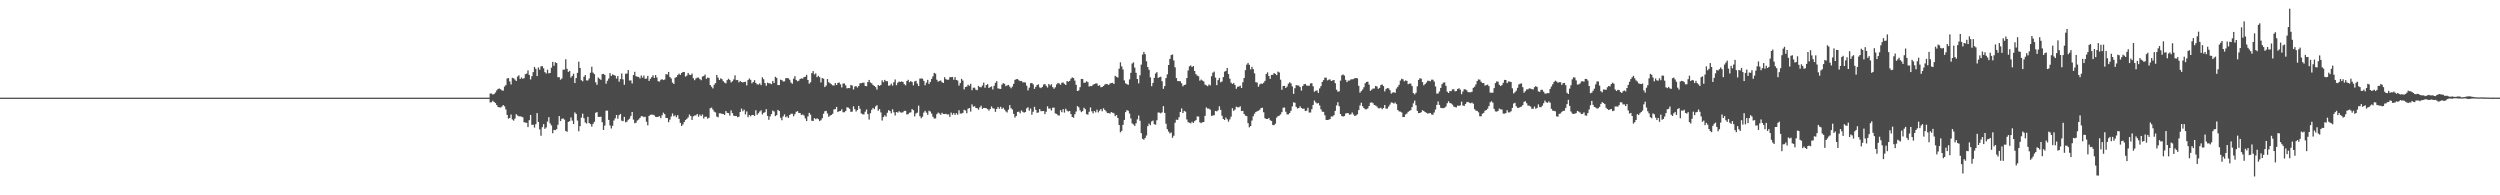 <?xml version="1.0" encoding="UTF-8"?>
<svg xmlns="http://www.w3.org/2000/svg" width="1920" height="150">
  <path d="M0 75.000h1v1.000H0zM1 75.000h1v1.000H1zM2 75.000h1v1.000H2zM3 75.000h1v1.000H3zM4 75.000h1v1.000H4zM5 75.000h1v1.000H5zM6 75.000h1v1.000H6zM7 75.000h1v1.000H7zM8 75.000h1v1.000H8zM9 75.000h1v1.000H9zM10 75.000h1v1.000H10zM11 75.000h1v1.000H11zM12 75.000h1v1.000H12zM13 75.000h1v1.000H13zM14 75.000h1v1.000H14zM15 75.000h1v1.000H15zM16 75.000h1v1.000H16zM17 75.000h1v1.000H17zM18 75.000h1v1.000H18zM19 75.000h1v1.000H19zM20 75.000h1v1.000H20zM21 75.000h1v1.000H21zM22 75.000h1v1.000H22zM23 75.000h1v1.000H23zM24 75.000h1v1.000H24zM25 75.000h1v1.000H25zM26 75.000h1v1.000H26zM27 75.000h1v1.000H27zM28 75.000h1v1.000H28zM29 75.000h1v1.000H29zM30 75.000h1v1.000H30zM31 75.000h1v1.000H31zM32 75.000h1v1.000H32zM33 75.000h1v1.000H33zM34 75.000h1v1.000H34zM35 75.000h1v1.000H35zM36 75.000h1v1.000H36zM37 75.000h1v1.000H37zM38 75.000h1v1.000H38zM39 75.000h1v1.000H39zM40 75.000h1v1.000H40zM41 75.000h1v1.000H41zM42 75.000h1v1.000H42zM43 75.000h1v1.000H43zM44 75.000h1v1.000H44zM45 75.000h1v1.000H45zM46 75.000h1v1.000H46zM47 75.000h1v1.000H47zM48 75.000h1v1.000H48zM49 75.000h1v1.000H49zM50 75.000h1v1.000H50zM51 75.000h1v1.000H51zM52 75.000h1v1.000H52zM53 75.000h1v1.000H53zM54 75.000h1v1.000H54zM55 75.000h1v1.000H55zM56 75.000h1v1.000H56zM57 75.000h1v1.000H57zM58 75.000h1v1.000H58zM59 75.000h1v1.000H59zM60 75.000h1v1.000H60zM61 75.000h1v1.000H61zM62 75.000h1v1.000H62zM63 75.000h1v1.000H63zM64 75.000h1v1.000H64zM65 75.000h1v1.000H65zM66 75.000h1v1.000H66zM67 75.000h1v1.000H67zM68 75.000h1v1.000H68zM69 75.000h1v1.000H69zM70 75.000h1v1.000H70zM71 75.000h1v1.000H71zM72 75.000h1v1.000H72zM73 75.000h1v1.000H73zM74 75.000h1v1.000H74zM75 75.000h1v1.000H75zM76 75.000h1v1.000H76zM77 75.000h1v1.000H77zM78 75.000h1v1.000H78zM79 75.000h1v1.000H79zM80 75.000h1v1.000H80zM81 75.000h1v1.000H81zM82 75.000h1v1.000H82zM83 75.000h1v1.000H83zM84 75.000h1v1.000H84zM85 75.000h1v1.000H85zM86 75.000h1v1.000H86zM87 75.000h1v1.000H87zM88 75.000h1v1.000H88zM89 75.000h1v1.000H89zM90 75.000h1v1.000H90zM91 75.000h1v1.000H91zM92 75.000h1v1.000H92zM93 75.000h1v1.000H93zM94 75.000h1v1.000H94zM95 75.000h1v1.000H95zM96 75.000h1v1.000H96zM97 75.000h1v1.000H97zM98 75.000h1v1.000H98zM99 75.000h1v1.000H99zM100 75.000h1v1.000H100zM101 75.000h1v1.000H101zM102 75.000h1v1.000H102zM103 75.000h1v1.000H103zM104 75.000h1v1.000H104zM105 75.000h1v1.000H105zM106 75.000h1v1.000H106zM107 75.000h1v1.000H107zM108 75.000h1v1.000H108zM109 75.000h1v1.000H109zM110 75.000h1v1.000H110zM111 75.000h1v1.000H111zM112 75.000h1v1.000H112zM113 75.000h1v1.000H113zM114 75.000h1v1.000H114zM115 75.000h1v1.000H115zM116 75.000h1v1.000H116zM117 75.000h1v1.000H117zM118 75.000h1v1.000H118zM119 75.000h1v1.000H119zM120 75.000h1v1.000H120zM121 75.000h1v1.000H121zM122 75.000h1v1.000H122zM123 75.000h1v1.000H123zM124 75.000h1v1.000H124zM125 75.000h1v1.000H125zM126 75.000h1v1.000H126zM127 75.000h1v1.000H127zM128 75.000h1v1.000H128zM129 75.000h1v1.000H129zM130 75.000h1v1.000H130zM131 75.000h1v1.000H131zM132 75.000h1v1.000H132zM133 75.000h1v1.000H133zM134 75.000h1v1.000H134zM135 75.000h1v1.000H135zM136 75.000h1v1.000H136zM137 75.000h1v1.000H137zM138 75.000h1v1.000H138zM139 75.000h1v1.000H139zM140 75.000h1v1.000H140zM141 75.000h1v1.000H141zM142 75.000h1v1.000H142zM143 75.000h1v1.000H143zM144 75.000h1v1.000H144zM145 75.000h1v1.000H145zM146 75.000h1v1.000H146zM147 75.000h1v1.000H147zM148 75.000h1v1.000H148zM149 75.000h1v1.000H149zM150 75.000h1v1.000H150zM151 75.000h1v1.000H151zM152 75.000h1v1.000H152zM153 75.000h1v1.000H153zM154 75.000h1v1.000H154zM155 75.000h1v1.000H155zM156 75.000h1v1.000H156zM157 75.000h1v1.000H157zM158 75.000h1v1.000H158zM159 75.000h1v1.000H159zM160 75.000h1v1.000H160zM161 75.000h1v1.000H161zM162 75.000h1v1.000H162zM163 75.000h1v1.000H163zM164 75.000h1v1.000H164zM165 75.000h1v1.000H165zM166 75.000h1v1.000H166zM167 75.000h1v1.000H167zM168 75.000h1v1.000H168zM169 75.000h1v1.000H169zM170 75.000h1v1.000H170zM171 75.000h1v1.000H171zM172 75.000h1v1.000H172zM173 75.000h1v1.000H173zM174 75.000h1v1.000H174zM175 75.000h1v1.000H175zM176 75.000h1v1.000H176zM177 75.000h1v1.000H177zM178 75.000h1v1.000H178zM179 75.000h1v1.000H179zM180 75.000h1v1.000H180zM181 75.000h1v1.000H181zM182 75.000h1v1.000H182zM183 75.000h1v1.000H183zM184 75.000h1v1.000H184zM185 75.000h1v1.000H185zM186 75.000h1v1.000H186zM187 75.000h1v1.000H187zM188 75.000h1v1.000H188zM189 75.000h1v1.000H189zM190 75.000h1v1.000H190zM191 75.000h1v1.000H191zM192 75.000h1v1.000H192zM193 75.000h1v1.000H193zM194 75.000h1v1.000H194zM195 75.000h1v1.000H195zM196 75.000h1v1.000H196zM197 75.000h1v1.000H197zM198 75.000h1v1.000H198zM199 75.000h1v1.000H199zM200 75.000h1v1.000H200zM201 75.000h1v1.000H201zM202 75.000h1v1.000H202zM203 75.000h1v1.000H203zM204 75.000h1v1.000H204zM205 75.000h1v1.000H205zM206 75.000h1v1.000H206zM207 75.000h1v1.000H207zM208 75.000h1v1.000H208zM209 75.000h1v1.000H209zM210 75.000h1v1.000H210zM211 75.000h1v1.000H211zM212 75.000h1v1.000H212zM213 75.000h1v1.000H213zM214 75.000h1v1.000H214zM215 75.000h1v1.000H215zM216 75.000h1v1.000H216zM217 75.000h1v1.000H217zM218 75.000h1v1.000H218zM219 75.000h1v1.000H219zM220 75.000h1v1.000H220zM221 75.000h1v1.000H221zM222 75.000h1v1.000H222zM223 75.000h1v1.000H223zM224 75.000h1v1.000H224zM225 75.000h1v1.000H225zM226 75.000h1v1.000H226zM227 75.000h1v1.000H227zM228 75.000h1v1.000H228zM229 75.000h1v1.000H229zM230 75.000h1v1.000H230zM231 75.000h1v1.000H231zM232 75.000h1v1.000H232zM233 75.000h1v1.000H233zM234 75.000h1v1.000H234zM235 75.000h1v1.000H235zM236 75.000h1v1.000H236zM237 75.000h1v1.000H237zM238 75.000h1v1.000H238zM239 75.000h1v1.000H239zM240 75.000h1v1.000H240zM241 75.000h1v1.000H241zM242 75.000h1v1.000H242zM243 75.000h1v1.000H243zM244 75.000h1v1.000H244zM245 75.000h1v1.000H245zM246 75.000h1v1.000H246zM247 75.000h1v1.000H247zM248 75.000h1v1.000H248zM249 75.000h1v1.000H249zM250 75.000h1v1.000H250zM251 75.000h1v1.000H251zM252 75.000h1v1.000H252zM253 75.000h1v1.000H253zM254 75.000h1v1.000H254zM255 75.000h1v1.000H255zM256 75.000h1v1.000H256zM257 75.000h1v1.000H257zM258 75.000h1v1.000H258zM259 75.000h1v1.000H259zM260 75.000h1v1.000H260zM261 75.000h1v1.000H261zM262 75.000h1v1.000H262zM263 75.000h1v1.000H263zM264 75.000h1v1.000H264zM265 75.000h1v1.000H265zM266 75.000h1v1.000H266zM267 75.000h1v1.000H267zM268 75.000h1v1.000H268zM269 75.000h1v1.000H269zM270 75.000h1v1.000H270zM271 75.000h1v1.000H271zM272 75.000h1v1.000H272zM273 75.000h1v1.000H273zM274 75.000h1v1.000H274zM275 75.000h1v1.000H275zM276 75.000h1v1.000H276zM277 75.000h1v1.000H277zM278 75.000h1v1.000H278zM279 75.000h1v1.000H279zM280 75.000h1v1.000H280zM281 75.000h1v1.000H281zM282 75.000h1v1.000H282zM283 75.000h1v1.000H283zM284 75.000h1v1.000H284zM285 75.000h1v1.000H285zM286 75.000h1v1.000H286zM287 75.000h1v1.000H287zM288 75.000h1v1.000H288zM289 75.000h1v1.000H289zM290 75.000h1v1.000H290zM291 75.000h1v1.000H291zM292 75.000h1v1.000H292zM293 75.000h1v1.000H293zM294 75.000h1v1.000H294zM295 75.000h1v1.000H295zM296 75.000h1v1.000H296zM297 75.000h1v1.000H297zM298 75.000h1v1.000H298zM299 75.000h1v1.000H299zM300 75.000h1v1.000H300zM301 75.000h1v1.000H301zM302 75.000h1v1.000H302zM303 75.000h1v1.000H303zM304 75.000h1v1.000H304zM305 75.000h1v1.000H305zM306 75.000h1v1.000H306zM307 75.000h1v1.000H307zM308 75.000h1v1.000H308zM309 75.000h1v1.000H309zM310 75.000h1v1.000H310zM311 75.000h1v1.000H311zM312 75.000h1v1.000H312zM313 75.000h1v1.000H313zM314 75.000h1v1.000H314zM315 75.000h1v1.000H315zM316 75.000h1v1.000H316zM317 75.000h1v1.000H317zM318 75.000h1v1.000H318zM319 75.000h1v1.000H319zM320 75.000h1v1.000H320zM321 75.000h1v1.000H321zM322 75.000h1v1.000H322zM323 75.000h1v1.000H323zM324 75.000h1v1.000H324zM325 75.000h1v1.000H325zM326 75.000h1v1.000H326zM327 75.000h1v1.000H327zM328 75.000h1v1.000H328zM329 75.000h1v1.000H329zM330 75.000h1v1.000H330zM331 75.000h1v1.000H331zM332 75.000h1v1.000H332zM333 75.000h1v1.000H333zM334 75.000h1v1.000H334zM335 75.000h1v1.000H335zM336 75.000h1v1.000H336zM337 75.000h1v1.000H337zM338 75.000h1v1.000H338zM339 75.000h1v1.000H339zM340 75.000h1v1.000H340zM341 75.000h1v1.000H341zM342 75.000h1v1.000H342zM343 75.000h1v1.000H343zM344 75.000h1v1.000H344zM345 75.000h1v1.000H345zM346 75.000h1v1.000H346zM347 75.000h1v1.000H347zM348 75.000h1v1.000H348zM349 75.000h1v1.000H349zM350 75.000h1v1.000H350zM351 75.000h1v1.000H351zM352 75.000h1v1.000H352zM353 75.000h1v1.000H353zM354 75.000h1v1.000H354zM355 75.000h1v1.000H355zM356 75.000h1v1.000H356zM357 75.000h1v1.000H357zM358 75.000h1v1.000H358zM359 75.000h1v1.000H359zM360 75.000h1v1.000H360zM361 75.000h1v1.000H361zM362 75.000h1v1.000H362zM363 75.000h1v1.000H363zM364 75.000h1v1.000H364zM365 75.000h1v1.000H365zM366 75.000h1v1.000H366zM367 75.000h1v1.000H367zM368 75.000h1v1.000H368zM369 75.000h1v1.000H369zM370 75.000h1v1.000H370zM371 75.000h1v1.000H371zM372 75.000h1v1.000H372zM373 75.000h1v1.000H373zM374 75.000h1v1.000H374zM375 74.999h1v1.000H375zM376 71.854h1v6.852H376zM377 71.858h1v6.619H377zM378 72.618h1v4.730H378zM379 72.252h1v6.065H379zM380 71.077h1v8.099H380zM381 69.447h1v11.239H381zM382 68.262h1v13.951H382zM383 67.996h1v14.450H383zM384 68.556h1v14.035H384zM385 69.401h1v12.421H385zM386 69.615h1v11.086H386zM387 66.449h1v15.207H387zM388 65.393h1v18.656H388zM389 60.328h1v27.940H389zM390 59.967h1v31.156H390zM391 62.522h1v28.061H391zM392 64.888h1v23.078H392zM393 59.745h1v32.017H393zM394 60.119h1v32.533H394zM395 61.094h1v29.994H395zM396 62.207h1v25.485H396zM397 58.770h1v29.935H397zM398 57.871h1v31.484H398zM399 60.655h1v28.668H399zM400 59.512h1v30.088H400zM401 60.524h1v29.546H401zM402 60.019h1v33.842H402zM403 56.970h1v37.255H403zM404 56.528h1v37.763H404zM405 54.091h1v43.506H405zM406 57.560h1v34.771H406zM407 61.034h1v27.218H407zM408 58.496h1v37.418H408zM409 55.375h1v40.427H409zM410 51.385h1v46.622H410zM411 52.838h1v42.531H411zM412 58.394h1v28.503H412zM413 51.815h1v41.868H413zM414 53.512h1v45.846H414zM415 50.968h1v53.333H415zM416 50.761h1v46.916H416zM417 52.403h1v42.913H417zM418 55.412h1v43.572H418zM419 56.405h1v41.506H419zM420 53.521h1v39.875H420zM421 56.302h1v33.724H421zM422 56.013h1v38.780H422zM423 51.957h1v44.368H423zM424 47.511h1v54.815H424zM425 50.503h1v49.268H425zM426 47.800h1v52.146H426zM427 48.424h1v50.794H427zM428 59.311h1v36.502H428zM429 59.291h1v29.827H429zM430 61.164h1v31.816H430zM431 60.265h1v31.041H431zM432 53.526h1v37.396H432zM433 53.441h1v38.470H433zM434 45.515h1v55.051H434zM435 52.863h1v48.362H435zM436 55.197h1v38.407H436zM437 54.416h1v38.685H437zM438 59.540h1v30.660H438zM439 58.307h1v34.329H439zM440 56.632h1v38.665H440zM441 63.795h1v22.513H441zM442 59.932h1v27.573H442zM443 55.965h1v36.591H443zM444 47.357h1v53.448H444zM445 52.154h1v44.734H445zM446 61.583h1v28.760H446zM447 62.430h1v24.867H447zM448 58.952h1v31.883H448zM449 57.629h1v36.449H449zM450 61.742h1v33.145H450zM451 61.802h1v27.976H451zM452 60.262h1v34.270H452zM453 55.856h1v39.424H453zM454 51.268h1v45.972H454zM455 55.769h1v39.376H455zM456 56.930h1v36.600H456zM457 63.249h1v23.391H457zM458 65.145h1v20.936H458zM459 59.524h1v30.244H459zM460 60.466h1v29.353H460zM461 61.317h1v28.336H461zM462 56.940h1v36.905H462zM463 56.731h1v43.108H463zM464 57.559h1v38.907H464zM465 64.240h1v20.752H465zM466 62.015h1v22.958H466zM467 60.339h1v31.763H467zM468 56.171h1v40.164H468zM469 58.341h1v40.314H469zM470 57.133h1v39.503H470zM471 57.654h1v34.897H471zM472 58.130h1v32.751H472zM473 60.337h1v27.984H473zM474 58.355h1v32.808H474zM475 62.746h1v25.747H475zM476 60.734h1v26.749H476zM477 56.425h1v36.260H477zM478 60.967h1v32.094H478zM479 65.070h1v24.705H479zM480 56.655h1v37.302H480zM481 56.486h1v36.975H481zM482 53.836h1v38.162H482zM483 61.867h1v29.271H483zM484 61.733h1v27.318H484zM485 64.083h1v21.930H485zM486 57.654h1v34.191H486zM487 55.122h1v39.528H487zM488 58.534h1v35.654H488zM489 58.963h1v33.548H489zM490 59.019h1v32.799H490zM491 60.246h1v30.401H491zM492 58.020h1v31.206H492zM493 59.641h1v29.676H493zM494 57.984h1v32.026H494zM495 60.461h1v29.200H495zM496 60.376h1v33.127H496zM497 58.280h1v37.971H497zM498 62.149h1v26.887H498zM499 60.536h1v27.630H499zM500 59.312h1v28.692H500zM501 57.829h1v30.272H501zM502 59.840h1v28.741H502zM503 57.657h1v32.094H503zM504 59.534h1v30.360H504zM505 62.388h1v27.302H505zM506 62.686h1v26.531H506zM507 61.276h1v29.524H507zM508 60.757h1v27.753H508zM509 61.509h1v25.019H509zM510 61.069h1v26.599H510zM511 56.928h1v33.627H511zM512 57.243h1v33.412H512zM513 55.253h1v38.671H513zM514 59.091h1v32.820H514zM515 60.320h1v29.201H515zM516 63.430h1v23.715H516zM517 64.448h1v24.910H517zM518 59.707h1v28.875H518zM519 59.207h1v30.796H519zM520 57.644h1v30.785H520zM521 56.527h1v34.745H521zM522 57.500h1v36.879H522zM523 56.051h1v40.661H523zM524 55.231h1v40.365H524zM525 55.297h1v38.454H525zM526 58.835h1v33.398H526zM527 58.069h1v33.228H527zM528 55.992h1v34.150H528zM529 57.333h1v30.649H529zM530 57.668h1v31.481H530zM531 56.465h1v35.663H531zM532 60.095h1v29.263H532zM533 61.609h1v27.112H533zM534 60.218h1v28.358H534zM535 59.580h1v27.969H535zM536 59.616h1v30.107H536zM537 60.712h1v27.277H537zM538 61.578h1v27.569H538zM539 58.773h1v29.122H539zM540 58.422h1v32.606H540zM541 57.227h1v32.423H541zM542 60.517h1v29.130H542zM543 59.608h1v31.523H543zM544 59.826h1v30.617H544zM545 65.271h1v17.863H545zM546 66.592h1v16.068H546zM547 67.870h1v16.256H547zM548 65.067h1v20.630H548zM549 63.838h1v22.463H549zM550 57.565h1v31.971H550zM551 59.586h1v30.489H551zM552 61.418h1v25.577H552zM553 60.206h1v26.831H553zM554 60.803h1v26.657H554zM555 62.350h1v25.250H555zM556 63.415h1v24.829H556zM557 64.019h1v21.285H557zM558 61.550h1v25.146H558zM559 60.491h1v26.378H559zM560 61.411h1v27.348H560zM561 63.260h1v21.503H561zM562 62.436h1v24.455H562zM563 60.996h1v27.841H563zM564 57.856h1v31.267H564zM565 61.518h1v27.529H565zM566 61.381h1v28.673H566zM567 63.246h1v26.364H567zM568 62.163h1v23.842H568zM569 62.962h1v20.420H569zM570 63.343h1v22.106H570zM571 62.995h1v21.234H571zM572 62.765h1v25.122H572zM573 65.605h1v20.013H573zM574 61.483h1v28.529H574zM575 60.258h1v28.103H575zM576 61.300h1v28.043H576zM577 64.023h1v24.318H577zM578 62.986h1v25.307H578zM579 61.605h1v27.495H579zM580 63.682h1v21.024H580zM581 64.743h1v23.425H581zM582 64.930h1v22.038H582zM583 63.974h1v21.684H583zM584 65.392h1v19.369H584zM585 59.360h1v28.487H585zM586 60.805h1v25.865H586zM587 63.810h1v22.382H587zM588 65.860h1v18.024H588zM589 63.472h1v25.526H589zM590 63.923h1v28.070H590zM591 64.073h1v25.317H591zM592 64.660h1v22.921H592zM593 62.179h1v22.757H593zM594 63.757h1v21.846H594zM595 59.002h1v30.170H595zM596 59.798h1v28.626H596zM597 65.313h1v19.140H597zM598 65.325h1v19.995H598zM599 61.165h1v29.244H599zM600 61.560h1v30.807H600zM601 62.561h1v26.824H601zM602 62.467h1v25.386H602zM603 60.038h1v29.998H603zM604 59.964h1v29.403H604zM605 60.165h1v30.435H605zM606 61.232h1v27.147H606zM607 63.430h1v23.916H607zM608 64.301h1v23.029H608zM609 60.492h1v28.776H609zM610 58.460h1v29.266H610zM611 61.411h1v24.473H611zM612 62.448h1v22.927H612zM613 61.976h1v24.772H613zM614 60.631h1v26.209H614zM615 60.211h1v28.146H615zM616 60.367h1v27.555H616zM617 59.169h1v29.557H617zM618 58.949h1v32.044H618zM619 57.483h1v35.478H619zM620 61.418h1v28.051H620zM621 64.278h1v22.388H621zM622 63.173h1v24.901H622zM623 56.145h1v36.597H623zM624 54.556h1v38.392H624zM625 57.144h1v33.576H625zM626 56.334h1v35.224H626zM627 59.305h1v31.600H627zM628 58.220h1v33.341H628zM629 59.251h1v33.710H629zM630 63.334h1v28.981H630zM631 59.949h1v30.886H631zM632 60.424h1v26.932H632zM633 66.876h1v18.591H633zM634 65.708h1v19.447H634zM635 60.703h1v26.441H635zM636 63.159h1v26.536H636zM637 63.913h1v24.880H637zM638 64.740h1v23.540H638zM639 65.526h1v21.857H639zM640 65.760h1v18.323H640zM641 63.805h1v19.995H641zM642 65.346h1v16.796H642zM643 63.674h1v22.382H643zM644 63.319h1v22.093H644zM645 64.741h1v20.527H645zM646 67.141h1v16.766H646zM647 64.077h1v22.144H647zM648 64.113h1v22.084H648zM649 65.591h1v19.690H649zM650 67.892h1v14.518H650zM651 67.583h1v15.057H651zM652 67.711h1v15.838H652zM653 65.236h1v20.667H653zM654 65.752h1v19.970H654zM655 68.723h1v12.914H655zM656 66.442h1v17.439H656zM657 66.095h1v19.562H657zM658 67.226h1v17.307H658zM659 66.096h1v15.214H659zM660 63.965h1v19.606H660zM661 63.921h1v23.236H661zM662 63.535h1v24.213H662zM663 63.472h1v24.373H663zM664 66.005h1v19.792H664zM665 66.206h1v17.937H665zM666 63.041h1v24.635H666zM667 61.377h1v30.486H667zM668 63.331h1v23.653H668zM669 64.001h1v20.304H669zM670 65.289h1v17.596H670zM671 66.049h1v17.772H671zM672 66.900h1v14.825H672zM673 68.798h1v11.993H673zM674 65.268h1v19.771H674zM675 65.928h1v17.870H675zM676 65.210h1v21.178H676zM677 61.678h1v30.896H677zM678 63.145h1v26.749H678zM679 61.344h1v27.242H679zM680 62.354h1v27.185H680zM681 62.376h1v24.201H681zM682 65.800h1v18.801H682zM683 65.609h1v19.708H683zM684 64.197h1v22.788H684zM685 65.753h1v18.221H685zM686 63.114h1v23.158H686zM687 61.023h1v27.641H687zM688 65.458h1v20.554H688zM689 63.555h1v22.950H689zM690 62.624h1v22.821H690zM691 62.931h1v23.407H691zM692 62.510h1v24.021H692zM693 62.986h1v23.219H693zM694 64.668h1v20.474H694zM695 65.554h1v19.567H695zM696 62.240h1v25.644H696zM697 61.278h1v26.445H697zM698 63.125h1v23.440H698zM699 62.292h1v23.970H699zM700 63.026h1v20.730H700zM701 65.523h1v19.161H701zM702 62.522h1v26.883H702zM703 62.033h1v25.099H703zM704 64.195h1v22.310H704zM705 66.114h1v14.981H705zM706 60.365h1v28.820H706zM707 60.236h1v30.578H707zM708 60.396h1v29.264H708zM709 62.095h1v24.370H709zM710 65.474h1v19.609H710zM711 63.423h1v23.052H711zM712 61.324h1v26.857H712zM713 64.453h1v20.612H713zM714 62.886h1v22.748H714zM715 60.608h1v26.661H715zM716 58.631h1v31.005H716zM717 55.985h1v35.035H717zM718 56.595h1v34.339H718zM719 61.235h1v26.486H719zM720 62.711h1v23.761H720zM721 62.087h1v25.009H721zM722 61.876h1v26.361H722zM723 63.109h1v23.497H723zM724 63.755h1v23.818H724zM725 59.271h1v28.330H725zM726 60.835h1v26.545H726zM727 61.246h1v26.667H727zM728 61.260h1v26.612H728zM729 59.290h1v30.472H729zM730 59.240h1v27.230H730zM731 59.100h1v29.091H731zM732 61.233h1v25.622H732zM733 59.225h1v29.027H733zM734 61.427h1v25.526H734zM735 61.823h1v26.310H735zM736 65.723h1v18.955H736zM737 63.795h1v23.416H737zM738 60.540h1v26.697H738zM739 61.871h1v24.788H739zM740 68.657h1v15.648H740zM741 66.814h1v18.061H741zM742 66.468h1v20.527H742zM743 65.065h1v18.461H743zM744 65.870h1v17.092H744zM745 64.342h1v21.390H745zM746 69.274h1v10.889H746zM747 67.395h1v14.569H747zM748 67.346h1v14.236H748zM749 68.841h1v14.028H749zM750 69.282h1v13.790H750zM751 66.003h1v18.249H751zM752 66.847h1v15.622H752zM753 67.096h1v14.110H753zM754 65.671h1v17.937H754zM755 63.445h1v19.448H755zM756 67.403h1v15.515H756zM757 65.265h1v17.875H757zM758 64.633h1v19.166H758zM759 67.509h1v17.444H759zM760 66.909h1v16.822H760zM761 66.374h1v15.377H761zM762 68.704h1v14.401H762zM763 65.898h1v17.548H763zM764 63.626h1v22.276H764zM765 62.319h1v21.372H765zM766 67.821h1v14.285H766zM767 68.167h1v15.352H767zM768 68.299h1v13.704H768zM769 64.989h1v18.691H769zM770 63.838h1v18.898H770zM771 64.340h1v19.885H771zM772 66.154h1v19.378H772zM773 65.598h1v20.800H773zM774 65.180h1v19.020H774zM775 66.497h1v14.233H775zM776 67.764h1v15.322H776zM777 66.512h1v17.635H777zM778 64.431h1v23.031H778zM779 61.361h1v28.953H779zM780 60.834h1v28.219H780zM781 60.712h1v25.268H781zM782 61.665h1v24.110H782zM783 62.313h1v24.729H783zM784 62.162h1v22.700H784zM785 63.288h1v22.564H785zM786 63.183h1v23.422H786zM787 63.368h1v22.632H787zM788 65.814h1v17.446H788zM789 69.411h1v12.994H789zM790 67.314h1v17.684H790zM791 63.932h1v19.431H791zM792 63.710h1v24.392H792zM793 64.831h1v20.966H793zM794 68.244h1v13.781H794zM795 66.729h1v17.657H795zM796 65.292h1v21.402H796zM797 64.755h1v21.632H797zM798 67.115h1v16.628H798zM799 67.667h1v17.738H799zM800 66.839h1v18.497H800zM801 64.923h1v20.301H801zM802 64.578h1v23.091H802zM803 65.904h1v19.920H803zM804 67.233h1v14.409H804zM805 64.506h1v18.971H805zM806 65.603h1v17.680H806zM807 64.715h1v20.185H807zM808 66.914h1v15.849H808zM809 68.156h1v14.482H809zM810 67.028h1v20.105H810zM811 64.802h1v22.654H811zM812 63.663h1v24.932H812zM813 64.149h1v24.557H813zM814 65.130h1v19.502H814zM815 63.597h1v22.548H815zM816 63.328h1v20.473H816zM817 64.343h1v22.125H817zM818 65.285h1v18.228H818zM819 62.264h1v22.711H819zM820 62.765h1v22.866H820zM821 62.156h1v23.116H821zM822 60.395h1v27.185H822zM823 59.453h1v30.399H823zM824 59.922h1v30.519H824zM825 61.895h1v25.923H825zM826 65.150h1v20.481H826zM827 69.883h1v11.566H827zM828 69.447h1v12.944H828zM829 66.945h1v17.801H829zM830 60.616h1v25.519H830zM831 60.730h1v24.600H831zM832 63.566h1v19.148H832zM833 63.438h1v20.438H833zM834 62.415h1v25.268H834zM835 63.143h1v24.939H835zM836 66.481h1v19.384H836zM837 66.006h1v16.548H837zM838 66.161h1v19.323H838zM839 65.027h1v22.025H839zM840 64.569h1v20.687H840zM841 64.115h1v22.182H841zM842 64.068h1v20.182H842zM843 65.918h1v20.383H843zM844 65.435h1v19.539H844zM845 67.035h1v16.728H845zM846 66.841h1v18.629H846zM847 66.064h1v17.110H847zM848 64.942h1v19.468H848zM849 64.388h1v21.155H849zM850 64.683h1v22.167H850zM851 65.249h1v21.591H851zM852 64.115h1v23.116H852zM853 63.818h1v22.272H853zM854 63.566h1v23.021H854zM855 64.509h1v22.548H855zM856 58.256h1v30.987H856zM857 59.002h1v29.354H857zM858 59.585h1v31.036H858zM859 52.740h1v43.260H859zM860 47.848h1v53.791H860zM861 51.004h1v49.517H861zM862 53.355h1v42.524H862zM863 61.770h1v30.329H863zM864 64.018h1v22.124H864zM865 64.679h1v19.890H865zM866 65.130h1v19.966H866zM867 60.978h1v26.230H867zM868 55.914h1v35.039H868zM869 48.814h1v45.939H869zM870 47.862h1v47.711H870zM871 51.943h1v44.794H871zM872 55.889h1v38.836H872zM873 60.648h1v31.043H873zM874 63.977h1v24.749H874zM875 57.782h1v34.934H875zM876 49.623h1v52.614H876zM877 41.933h1v64.679H877zM878 39.883h1v67.420H878zM879 41.576h1v64.400H879zM880 47.077h1v57.020H880zM881 51.448h1v45.456H881zM882 53.608h1v41.319H882zM883 59.421h1v36.722H883zM884 66.179h1v27.117H884zM885 63.697h1v28.850H885zM886 59.780h1v35.610H886zM887 56.488h1v39.307H887zM888 55.406h1v36.968H888zM889 59.840h1v26.508H889zM890 59.226h1v27.321H890zM891 58.936h1v28.118H891zM892 62.421h1v23.832H892zM893 68.217h1v13.303H893zM894 66.110h1v20.647H894zM895 59.931h1v35.106H895zM896 57.092h1v42.111H896zM897 49.936h1v51.130H897zM898 45.204h1v57.245H898zM899 42.270h1v59.533H899zM900 41.818h1v64.022H900zM901 46.448h1v57.819H901zM902 51.732h1v42.553H902zM903 59.937h1v31.945H903zM904 62.242h1v29.880H904zM905 62.294h1v27.764H905zM906 62.396h1v23.621H906zM907 63.975h1v19.294H907zM908 66.282h1v20.503H908zM909 65.268h1v19.899H909zM910 64.945h1v20.812H910zM911 59.956h1v31.818H911zM912 54.139h1v39.770H912zM913 50.936h1v43.321H913zM914 50.242h1v44.526H914zM915 51.531h1v41.941H915zM916 50.697h1v43.752H916zM917 54.493h1v38.566H917zM918 56.922h1v35.343H918zM919 58.042h1v31.366H919zM920 58.580h1v30.898H920zM921 61.965h1v31.989H921zM922 61.071h1v33.525H922zM923 61.826h1v32.055H923zM924 62.513h1v31.179H924zM925 64.956h1v24.051H925zM926 65.512h1v17.044H926zM927 66.224h1v17.183H927zM928 64.888h1v18.587H928zM929 65.605h1v18.617H929zM930 58.517h1v30.451H930zM931 55.820h1v32.860H931zM932 54.970h1v33.552H932zM933 59.605h1v25.600H933zM934 65.363h1v20.215H934zM935 61.551h1v23.170H935zM936 59.833h1v21.841H936zM937 63.193h1v21.194H937zM938 62.573h1v26.325H938zM939 59.185h1v32.181H939zM940 55.065h1v37.088H940zM941 54.488h1v35.844H941zM942 52.158h1v39.489H942zM943 56.900h1v36.527H943zM944 60.425h1v31.262H944zM945 63.478h1v26.098H945zM946 64.492h1v18.631H946zM947 63.687h1v21.453H947zM948 65.290h1v18.900H948zM949 68.161h1v13.743H949zM950 66.592h1v15.773H950zM951 66.454h1v15.989H951zM952 65.794h1v15.859H952zM953 67.576h1v17.728H953zM954 63.168h1v22.001H954zM955 59.907h1v27.643H955zM956 53.845h1v34.974H956zM957 49.611h1v39.595H957zM958 48.347h1v46.203H958zM959 49.783h1v48.015H959zM960 53.309h1v43.532H960zM961 51.298h1v41.349H961zM962 53.110h1v36.173H962zM963 56.331h1v31.037H963zM964 63.115h1v22.912H964zM965 63.430h1v22.001H965zM966 66.600h1v18.450H966zM967 64.793h1v19.487H967zM968 64.076h1v18.986H968zM969 64.416h1v18.307H969zM970 63.502h1v22.707H970zM971 62.082h1v28.703H971zM972 56.832h1v34.576H972zM973 55.559h1v35.834H973zM974 58.360h1v32.218H974zM975 60.557h1v31.778H975zM976 57.542h1v35.403H976zM977 57.451h1v38.610H977zM978 56.063h1v40.017H978zM979 56.802h1v38.218H979zM980 57.709h1v32.609H980zM981 54.976h1v34.245H981zM982 55.649h1v33.140H982zM983 61.209h1v26.699H983zM984 68.934h1v17.179H984zM985 66.024h1v16.741H985zM986 65.963h1v16.611H986zM987 67.604h1v18.230H987zM988 66.436h1v21.407H988zM989 64.244h1v23.613H989zM990 63.200h1v23.606H990zM991 64.036h1v20.985H991zM992 66.339h1v15.354H992zM993 72.108h1v6.506H993zM994 67.739h1v11.219H994zM995 65.375h1v16.677H995zM996 65.635h1v17.697H996zM997 65.705h1v17.253H997zM998 66.943h1v14.744H998zM999 69.589h1v13.362H999zM1000 66.024h1v17.521H1000zM1001 64.738h1v18.713H1001zM1002 64.483h1v20.794H1002zM1003 65.665h1v19.304H1003zM1004 65.786h1v16.984H1004zM1005 65.862h1v20.579H1005zM1006 64.057h1v22.383H1006zM1007 63.872h1v20.010H1007zM1008 66.261h1v14.324H1008zM1009 70.458h1v6.725H1009zM1010 69.684h1v8.960H1010zM1011 69.437h1v10.083H1011zM1012 71.304h1v7.849H1012zM1013 67.905h1v13.099H1013zM1014 66.140h1v17.804H1014zM1015 62.935h1v22.839H1015zM1016 61.556h1v24.373H1016zM1017 59.665h1v28.859H1017zM1018 59.667h1v32.421H1018zM1019 61.738h1v30.399H1019zM1020 61.168h1v30.811H1020zM1021 60.962h1v30.471H1021zM1022 62.185h1v27.199H1022zM1023 61.738h1v27.786H1023zM1024 61.463h1v27.012H1024zM1025 63.889h1v21.270H1025zM1026 68.888h1v12.128H1026zM1027 70.400h1v8.144H1027zM1028 70.140h1v11.430H1028zM1029 61.912h1v25.635H1029zM1030 57.827h1v31.301H1030zM1031 57.210h1v32.328H1031zM1032 58.035h1v31.032H1032zM1033 61.353h1v25.906H1033zM1034 63.088h1v23.680H1034zM1035 61.886h1v25.077H1035zM1036 61.844h1v26.287H1036zM1037 60.956h1v26.810H1037zM1038 60.860h1v25.516H1038zM1039 60.782h1v27.188H1039zM1040 59.992h1v29.172H1040zM1041 59.964h1v28.652H1041zM1042 60.183h1v27.602H1042zM1043 65.908h1v18.609H1043zM1044 71.166h1v9.817H1044zM1045 69.974h1v8.940H1045zM1046 68.757h1v12.798H1046zM1047 67.023h1v15.979H1047zM1048 63.933h1v19.978H1048zM1049 62.938h1v21.048H1049zM1050 62.704h1v20.547H1050zM1051 65.003h1v16.393H1051zM1052 69.740h1v9.142H1052zM1053 68.796h1v9.805H1053zM1054 68.047h1v11.266H1054zM1055 67.966h1v12.654H1055zM1056 66.026h1v15.021H1056zM1057 66.400h1v15.440H1057zM1058 68.267h1v14.810H1058zM1059 67.492h1v15.706H1059zM1060 65.307h1v17.447H1060zM1061 64.817h1v19.051H1061zM1062 66.098h1v16.874H1062zM1063 70.184h1v10.439H1063zM1064 68.396h1v15.071H1064zM1065 67.652h1v15.782H1065zM1066 67.837h1v14.018H1066zM1067 69.281h1v11.047H1067zM1068 71.882h1v6.748H1068zM1069 71.137h1v7.778H1069zM1070 70.841h1v8.723H1070zM1071 71.267h1v7.488H1071zM1072 68.046h1v11.918H1072zM1073 66.710h1v17.745H1073zM1074 65.138h1v20.416H1074zM1075 61.898h1v23.884H1075zM1076 60.449h1v25.918H1076zM1077 60.903h1v28.981H1077zM1078 62.460h1v27.376H1078zM1079 61.743h1v26.153H1079zM1080 62.096h1v25.123H1080zM1081 64.662h1v21.235H1081zM1082 64.167h1v20.980H1082zM1083 64.194h1v20.369H1083zM1084 66.155h1v16.135H1084zM1085 71.480h1v7.865H1085zM1086 72.479h1v4.782H1086zM1087 71.220h1v9.699H1087zM1088 66.290h1v18.867H1088zM1089 61.379h1v25.483H1089zM1090 60.052h1v26.740H1090zM1091 60.485h1v25.692H1091zM1092 63.093h1v21.528H1092zM1093 65.544h1v19.738H1093zM1094 64.550h1v21.492H1094zM1095 63.378h1v23.259H1095zM1096 61.995h1v25.313H1096zM1097 62.079h1v24.901H1097zM1098 62.466h1v24.297H1098zM1099 61.196h1v26.709H1099zM1100 61.208h1v26.901H1100zM1101 62.606h1v23.756H1101zM1102 66.393h1v17.732H1102zM1103 71.865h1v8.735H1103zM1104 71.780h1v6.120H1104zM1105 70.264h1v10.338H1105zM1106 67.524h1v15.254H1106zM1107 64.687h1v18.350H1107zM1108 63.452h1v19.643H1108zM1109 63.275h1v19.441H1109zM1110 65.912h1v15.918H1110zM1111 70.400h1v8.924H1111zM1112 71.427h1v6.361H1112zM1113 69.960h1v9.148H1113zM1114 70.005h1v9.465H1114zM1115 68.597h1v11.754H1115zM1116 68.556h1v13.242H1116zM1117 70.143h1v12.127H1117zM1118 69.882h1v12.580H1118zM1119 68.330h1v12.718H1119zM1120 67.781h1v13.597H1120zM1121 68.887h1v12.022H1121zM1122 72.323h1v5.746H1122zM1123 70.245h1v10.733H1123zM1124 68.515h1v12.876H1124zM1125 68.635h1v11.279H1125zM1126 69.355h1v9.181H1126zM1127 70.749h1v7.469H1127zM1128 70.879h1v8.075H1128zM1129 70.874h1v8.436H1129zM1130 70.455h1v8.320H1130zM1131 67.457h1v12.187H1131zM1132 66.551h1v17.302H1132zM1133 64.816h1v20.192H1133zM1134 62.210h1v22.918H1134zM1135 60.975h1v25.280H1135zM1136 61.177h1v28.120H1136zM1137 62.739h1v26.598H1137zM1138 63.783h1v23.552H1138zM1139 63.704h1v22.972H1139zM1140 65.714h1v19.324H1140zM1141 65.369h1v19.178H1141zM1142 64.968h1v18.467H1142zM1143 66.172h1v15.362H1143zM1144 71.126h1v7.465H1144zM1145 71.236h1v6.554H1145zM1146 71.190h1v7.679H1146zM1147 67.700h1v15.928H1147zM1148 63.793h1v21.786H1148zM1149 62.533h1v23.226H1149zM1150 62.713h1v22.477H1150zM1151 65.082h1v18.344H1151zM1152 66.106h1v17.856H1152zM1153 65.333h1v18.793H1153zM1154 63.612h1v23.635H1154zM1155 61.353h1v25.944H1155zM1156 61.463h1v25.446H1156zM1157 63.854h1v20.780H1157zM1158 62.592h1v23.778H1158zM1159 62.592h1v23.688H1159zM1160 63.044h1v22.400H1160zM1161 67.856h1v14.962H1161zM1162 71.732h1v7.783H1162zM1163 70.858h1v8.094H1163zM1164 69.655h1v11.979H1164zM1165 67.412h1v15.439H1165zM1166 64.856h1v17.975H1166zM1167 64.252h1v17.992H1167zM1168 64.085h1v17.735H1168zM1169 66.963h1v13.774H1169zM1170 71.148h1v7.050H1170zM1171 70.031h1v7.758H1171zM1172 68.680h1v10.634H1172zM1173 68.617h1v12.510H1173zM1174 67.835h1v13.367H1174zM1175 68.061h1v13.763H1175zM1176 68.432h1v15.113H1176zM1177 68.724h1v14.776H1177zM1178 66.948h1v14.887H1178zM1179 66.123h1v17.397H1179zM1180 66.879h1v16.025H1180zM1181 70.158h1v10.017H1181zM1182 70.550h1v11.716H1182zM1183 68.961h1v13.370H1183zM1184 68.978h1v12.207H1184zM1185 70.384h1v8.917H1185zM1186 71.854h1v5.407H1186zM1187 71.863h1v6.691H1187zM1188 71.452h1v7.496H1188zM1189 71.579h1v6.329H1189zM1190 68.294h1v10.547H1190zM1191 66.458h1v17.115H1191zM1192 64.731h1v20.246H1192zM1193 62.909h1v22.243H1193zM1194 61.969h1v23.541H1194zM1195 62.576h1v26.790H1195zM1196 63.520h1v26.078H1196zM1197 63.058h1v24.395H1197zM1198 63.143h1v23.984H1198zM1199 65.199h1v20.725H1199zM1200 63.847h1v21.309H1200zM1201 63.716h1v21.311H1201zM1202 65.410h1v17.450H1202zM1203 71.274h1v8.703H1203zM1204 72.178h1v4.481H1204zM1205 68.024h1v13.271H1205zM1206 65.498h1v20.166H1206zM1207 60.945h1v26.232H1207zM1208 59.407h1v28.152H1208zM1209 59.540h1v27.759H1209zM1210 61.741h1v25.135H1210zM1211 64.955h1v20.218H1211zM1212 64.792h1v20.952H1212zM1213 64.087h1v22.353H1213zM1214 62.539h1v25.093H1214zM1215 62.434h1v24.966H1215zM1216 62.716h1v23.627H1216zM1217 60.599h1v28.075H1217zM1218 60.604h1v28.226H1218zM1219 61.853h1v24.969H1219zM1220 66.076h1v18.012H1220zM1221 71.633h1v9.230H1221zM1222 71.126h1v6.404H1222zM1223 69.660h1v10.900H1223zM1224 68.094h1v14.069H1224zM1225 64.801h1v17.761H1225zM1226 62.573h1v20.868H1226zM1227 62.548h1v20.614H1227zM1228 65.728h1v16.340H1228zM1229 70.037h1v9.807H1229zM1230 70.888h1v7.559H1230zM1231 68.703h1v10.380H1231zM1232 68.833h1v11.111H1232zM1233 68.984h1v13.741H1233zM1234 67.011h1v16.747H1234zM1235 65.979h1v18.546H1235zM1236 66.360h1v17.673H1236zM1237 64.529h1v19.181H1237zM1238 63.472h1v21.859H1238zM1239 64.296h1v20.756H1239zM1240 68.744h1v13.031H1240zM1241 69.944h1v11.806H1241zM1242 69.019h1v12.886H1242zM1243 69.120h1v11.639H1243zM1244 70.620h1v7.905H1244zM1245 71.410h1v7.254H1245zM1246 70.112h1v10.052H1246zM1247 69.490h1v10.681H1247zM1248 70.132h1v11.318H1248zM1249 67.602h1v12.356H1249zM1250 65.157h1v19.685H1250zM1251 62.772h1v24.473H1251zM1252 60.731h1v25.979H1252zM1253 59.328h1v29.735H1253zM1254 58.213h1v36.689H1254zM1255 60.116h1v33.722H1255zM1256 61.730h1v30.382H1256zM1257 62.623h1v25.036H1257zM1258 64.057h1v24.295H1258zM1259 64.371h1v22.609H1259zM1260 64.542h1v21.494H1260zM1261 64.143h1v20.722H1261zM1262 69.439h1v10.668H1262zM1263 71.137h1v6.964H1263zM1264 67.382h1v15.259H1264zM1265 65.458h1v19.980H1265zM1266 60.153h1v26.936H1266zM1267 56.707h1v33.339H1267zM1268 57.417h1v33.436H1268zM1269 59.538h1v27.555H1269zM1270 62.441h1v25.356H1270zM1271 60.248h1v30.098H1271zM1272 61.711h1v30.475H1272zM1273 61.955h1v28.647H1273zM1274 60.102h1v33.426H1274zM1275 61.602h1v26.433H1275zM1276 58.084h1v33.848H1276zM1277 58.136h1v33.197H1277zM1278 61.935h1v27.582H1278zM1279 67.048h1v19.854H1279zM1280 67.679h1v16.297H1280zM1281 66.689h1v16.931H1281zM1282 67.867h1v13.951H1282zM1283 68.251h1v19.879H1283zM1284 60.040h1v29.046H1284zM1285 59.588h1v27.432H1285zM1286 61.021h1v24.938H1286zM1287 62.764h1v25.518H1287zM1288 67.312h1v16.441H1288zM1289 68.790h1v14.244H1289zM1290 62.635h1v28.191H1290zM1291 62.091h1v22.820H1291zM1292 62.271h1v22.847H1292zM1293 63.068h1v21.224H1293zM1294 64.755h1v22.036H1294zM1295 64.726h1v22.497H1295zM1296 60.832h1v25.304H1296zM1297 58.125h1v35.684H1297zM1298 62.210h1v32.645H1298zM1299 61.391h1v29.855H1299zM1300 61.730h1v24.021H1300zM1301 63.813h1v24.647H1301zM1302 62.109h1v24.140H1302zM1303 63.836h1v22.082H1303zM1304 64.827h1v19.274H1304zM1305 66.031h1v19.849H1305zM1306 59.310h1v30.141H1306zM1307 58.602h1v34.957H1307zM1308 64.291h1v28.319H1308zM1309 57.259h1v38.897H1309zM1310 50.950h1v43.387H1310zM1311 53.976h1v41.785H1311zM1312 52.899h1v46.165H1312zM1313 48.454h1v52.219H1313zM1314 51.464h1v50.050H1314zM1315 62.908h1v33.758H1315zM1316 59.811h1v35.291H1316zM1317 56.326h1v37.834H1317zM1318 53.686h1v43.808H1318zM1319 54.168h1v46.626H1319zM1320 53.110h1v46.135H1320zM1321 51.829h1v42.345H1321zM1322 53.165h1v34.781H1322zM1323 59.246h1v31.389H1323zM1324 49.551h1v39.606H1324zM1325 48.090h1v44.274H1325zM1326 46.552h1v47.058H1326zM1327 52.690h1v38.760H1327zM1328 56.425h1v37.850H1328zM1329 50.531h1v44.617H1329zM1330 52.469h1v40.536H1330zM1331 49.580h1v45.780H1331zM1332 46.003h1v53.944H1332zM1333 53.917h1v47.539H1333zM1334 59.430h1v37.439H1334zM1335 53.781h1v45.527H1335zM1336 54.104h1v46.429H1336zM1337 52.197h1v40.117H1337zM1338 55.347h1v40.372H1338zM1339 62.266h1v24.678H1339zM1340 56.034h1v39.468H1340zM1341 53.379h1v37.289H1341zM1342 58.244h1v36.338H1342zM1343 55.730h1v34.948H1343zM1344 55.935h1v32.556H1344zM1345 53.896h1v35.625H1345zM1346 60.528h1v32.022H1346zM1347 58.065h1v34.189H1347zM1348 54.230h1v42.252H1348zM1349 50.927h1v45.363H1349zM1350 47.192h1v52.618H1350zM1351 51.146h1v43.648H1351zM1352 53.927h1v37.801H1352zM1353 52.306h1v42.141H1353zM1354 48.416h1v47.516H1354zM1355 52.745h1v46.504H1355zM1356 50.471h1v43.887H1356zM1357 52.208h1v48.360H1357zM1358 51.411h1v47.706H1358zM1359 45.008h1v57.168H1359zM1360 39.145h1v68.200H1360zM1361 38.034h1v71.453H1361zM1362 47.328h1v63.244H1362zM1363 50.923h1v46.603H1363zM1364 52.373h1v45.114H1364zM1365 59.300h1v35.037H1365zM1366 55.399h1v38.030H1366zM1367 52.374h1v50.423H1367zM1368 42.382h1v73.719H1368zM1369 37.330h1v73.504H1369zM1370 35.922h1v74.820H1370zM1371 41.312h1v68.138H1371zM1372 38.338h1v73.424H1372zM1373 44.390h1v61.175H1373zM1374 51.096h1v55.222H1374zM1375 42.814h1v62.964H1375zM1376 42.440h1v67.630H1376zM1377 45.660h1v64.826H1377zM1378 48.047h1v65.121H1378zM1379 47.623h1v58.615H1379zM1380 43.227h1v57.014H1380zM1381 49.772h1v50.842H1381zM1382 52.728h1v54.707H1382zM1383 49.369h1v58.701H1383zM1384 50.730h1v63.016H1384zM1385 52.786h1v59.766H1385zM1386 52.426h1v61.221H1386zM1387 49.071h1v65.299H1387zM1388 39.927h1v72.231H1388zM1389 47.118h1v64.682H1389zM1390 38.564h1v73.791H1390zM1391 42.521h1v65.489H1391zM1392 45.458h1v62.367H1392zM1393 47.664h1v56.984H1393zM1394 42.475h1v62.479H1394zM1395 49.559h1v52.750H1395zM1396 55.555h1v40.372H1396zM1397 58.117h1v39.125H1397zM1398 54.052h1v43.739H1398zM1399 53.217h1v49.348H1399zM1400 49.222h1v54.358H1400zM1401 46.052h1v67.523H1401zM1402 46.530h1v60.978H1402zM1403 34.758h1v71.520H1403zM1404 35.799h1v68.998H1404zM1405 48.129h1v55.854H1405zM1406 50.252h1v49.698H1406zM1407 44.132h1v50.843H1407zM1408 37.187h1v64.902H1408zM1409 46.834h1v54.114H1409zM1410 38.365h1v70.685H1410zM1411 38.400h1v75.194H1411zM1412 53.382h1v49.297H1412zM1413 50.651h1v48.487H1413zM1414 43.784h1v57.081H1414zM1415 42.864h1v61.472H1415zM1416 50.667h1v44.744H1416zM1417 46.396h1v49.970H1417zM1418 43.999h1v52.612H1418zM1419 52.987h1v41.147H1419zM1420 39.334h1v65.928H1420zM1421 45.215h1v58.054H1421zM1422 43.244h1v60.742H1422zM1423 42.409h1v64.058H1423zM1424 50.556h1v50.332H1424zM1425 57.294h1v42.561H1425zM1426 51.423h1v45.532H1426zM1427 43.479h1v61.853H1427zM1428 42.245h1v65.017H1428zM1429 37.431h1v74.965H1429zM1430 38.324h1v71.351H1430zM1431 45.619h1v53.171H1431zM1432 36.214h1v70.203H1432zM1433 39.095h1v71.093H1433zM1434 44.425h1v61.461H1434zM1435 43.096h1v59.921H1435zM1436 46.394h1v48.208H1436zM1437 55.922h1v37.239H1437zM1438 55.220h1v46.759H1438zM1439 37.001h1v67.542H1439zM1440 40.354h1v74.006H1440zM1441 45.360h1v72.726H1441zM1442 43.051h1v66.608H1442zM1443 40.115h1v64.880H1443zM1444 34.835h1v72.906H1444zM1445 32.313h1v79.280H1445zM1446 29.300h1v92.937H1446zM1447 31.411h1v86.545H1447zM1448 31.197h1v80.682H1448zM1449 26.404h1v89.695H1449zM1450 40.031h1v69.069H1450zM1451 52.548h1v47.514H1451zM1452 53.858h1v48.667H1452zM1453 53.619h1v43.684H1453zM1454 43.281h1v67.445H1454zM1455 41.104h1v72.656H1455zM1456 46.678h1v63.643H1456zM1457 45.586h1v61.750H1457zM1458 44.269h1v63.770H1458zM1459 46.200h1v62.462H1459zM1460 47.234h1v53.113H1460zM1461 49.093h1v55.733H1461zM1462 42.379h1v56.424H1462zM1463 37.258h1v60.188H1463zM1464 44.472h1v61.418H1464zM1465 50.286h1v57.204H1465zM1466 50.304h1v52.237H1466zM1467 55.344h1v42.117H1467zM1468 45.905h1v59.362H1468zM1469 47.132h1v60.862H1469zM1470 50.131h1v52.032H1470zM1471 53.206h1v46.654H1471zM1472 47.064h1v51.482H1472zM1473 44.301h1v49.134H1473zM1474 49.630h1v48.767H1474zM1475 56.659h1v39.761H1475zM1476 54.510h1v40.818H1476zM1477 51.920h1v53.014H1477zM1478 48.742h1v51.977H1478zM1479 45.221h1v50.598H1479zM1480 50.115h1v51.557H1480zM1481 39.825h1v69.438H1481zM1482 45.532h1v55.266H1482zM1483 51.111h1v50.854H1483zM1484 51.520h1v47.444H1484zM1485 47.660h1v57.177H1485zM1486 35.840h1v75.843H1486zM1487 37.326h1v81.233H1487zM1488 34.196h1v82.155H1488zM1489 34.837h1v77.342H1489zM1490 36.812h1v69.417H1490zM1491 37.325h1v80.206H1491zM1492 36.795h1v84.688H1492zM1493 42.140h1v78.364H1493zM1494 40.131h1v73.272H1494zM1495 33.793h1v82.233H1495zM1496 35.375h1v76.184H1496zM1497 26.420h1v92.829H1497zM1498 47.383h1v59.078H1498zM1499 44.553h1v54.577H1499zM1500 35.087h1v65.946H1500zM1501 43.899h1v65.393H1501zM1502 45.039h1v62.583H1502zM1503 34.665h1v75.230H1503zM1504 31.917h1v78.428H1504zM1505 26.115h1v93.527H1505zM1506 32.221h1v93.851H1506zM1507 35.644h1v97.559H1507zM1508 33.031h1v89.216H1508zM1509 33.378h1v90.054H1509zM1510 30.561h1v85.334H1510zM1511 33.831h1v82.364H1511zM1512 27.913h1v81.515H1512zM1513 30.052h1v82.946H1513zM1514 36.640h1v89.069H1514zM1515 30.055h1v91.886H1515zM1516 35.494h1v80.187H1516zM1517 36.383h1v77.291H1517zM1518 48.719h1v54.099H1518zM1519 45.784h1v65.649H1519zM1520 42.545h1v67.156H1520zM1521 44.614h1v62.621H1521zM1522 39.580h1v65.705H1522zM1523 42.194h1v68.448H1523zM1524 40.119h1v62.048H1524zM1525 42.878h1v65.706H1525zM1526 44.164h1v62.858H1526zM1527 46.185h1v60.570H1527zM1528 40.501h1v65.448H1528zM1529 42.911h1v72.129H1529zM1530 46.351h1v55.303H1530zM1531 42.424h1v69.955H1531zM1532 34.156h1v77.223H1532zM1533 38.363h1v80.373H1533zM1534 40.489h1v79.740H1534zM1535 33.073h1v82.843H1535zM1536 35.578h1v87.865H1536zM1537 40.585h1v71.921H1537zM1538 29.393h1v94.140H1538zM1539 31.340h1v79.771H1539zM1540 28.071h1v83.023H1540zM1541 29.957h1v75.091H1541zM1542 42.027h1v61.726H1542zM1543 37.791h1v74.204H1543zM1544 45.636h1v58.119H1544zM1545 51.721h1v46.864H1545zM1546 40.568h1v66.225H1546zM1547 32.441h1v83.328H1547zM1548 36.495h1v90.519H1548zM1549 28.550h1v96.882H1549zM1550 39.540h1v74.176H1550zM1551 39.770h1v69.205H1551zM1552 44.518h1v60.139H1552zM1553 53.049h1v47.947H1553zM1554 45.604h1v56.320H1554zM1555 43.554h1v62.699H1555zM1556 40.852h1v61.067H1556zM1557 42.532h1v70.284H1557zM1558 39.459h1v76.749H1558zM1559 33.852h1v88.894H1559zM1560 27.635h1v94.021H1560zM1561 29.666h1v90.486H1561zM1562 32.302h1v85.658H1562zM1563 37.909h1v78.846H1563zM1564 41.386h1v71.773H1564zM1565 38.053h1v75.668H1565zM1566 28.553h1v86.314H1566zM1567 31.312h1v77.704H1567zM1568 37.156h1v82.827H1568zM1569 42.238h1v72.370H1569zM1570 40.814h1v74.829H1570zM1571 40.344h1v67.636H1571zM1572 53.040h1v56.371H1572zM1573 52.602h1v48.530H1573zM1574 49.723h1v52.034H1574zM1575 42.411h1v61.274H1575zM1576 35.085h1v76.399H1576zM1577 43.354h1v58.300H1577zM1578 44.585h1v67.044H1578zM1579 40.818h1v67.894H1579zM1580 31.012h1v84.660H1580zM1581 38.540h1v76.725H1581zM1582 42.263h1v70.204H1582zM1583 51.635h1v54.688H1583zM1584 42.290h1v52.028H1584zM1585 35.081h1v82.265H1585zM1586 25.106h1v86.715H1586zM1587 22.241h1v89.691H1587zM1588 41.615h1v71.375H1588zM1589 40.445h1v76.911H1589zM1590 38.427h1v82.196H1590zM1591 48.035h1v61.963H1591zM1592 54.450h1v51.492H1592zM1593 51.871h1v54.389H1593zM1594 42.250h1v63.544H1594zM1595 49.593h1v51.236H1595zM1596 57.591h1v36.115H1596zM1597 59.295h1v29.356H1597zM1598 56.569h1v39.810H1598zM1599 45.142h1v63.349H1599zM1600 48.450h1v55.054H1600zM1601 45.364h1v58.242H1601zM1602 41.940h1v65.276H1602zM1603 40.001h1v78.571H1603zM1604 34.462h1v76.569H1604zM1605 33.900h1v79.082H1605zM1606 39.256h1v73.523H1606zM1607 45.387h1v68.896H1607zM1608 37.620h1v82.404H1608zM1609 43.871h1v83.293H1609zM1610 38.418h1v96.354H1610zM1611 33.082h1v101.775H1611zM1612 39.583h1v66.676H1612zM1613 34.411h1v80.344H1613zM1614 39.264h1v69.842H1614zM1615 34.325h1v83.726H1615zM1616 51.131h1v50.433H1616zM1617 39.096h1v75.908H1617zM1618 44.727h1v64.239H1618zM1619 49.241h1v56.918H1619zM1620 47.423h1v57.697H1620zM1621 41.291h1v67.161H1621zM1622 43.781h1v61.348H1622zM1623 45.950h1v62.116H1623zM1624 51.342h1v55.116H1624zM1625 48.724h1v55.292H1625zM1626 42.028h1v58.620H1626zM1627 42.453h1v58.404H1627zM1628 45.787h1v65.279H1628zM1629 43.924h1v64.413H1629zM1630 41.977h1v66.079H1630zM1631 42.680h1v66.795H1631zM1632 43.734h1v75.943H1632zM1633 39.846h1v83.828H1633zM1634 37.766h1v76.256H1634zM1635 48.427h1v56.816H1635zM1636 44.960h1v63.758H1636zM1637 46.169h1v56.349H1637zM1638 33.026h1v82.729H1638zM1639 48.409h1v65.651H1639zM1640 53.189h1v51.551H1640zM1641 46.791h1v59.392H1641zM1642 49.252h1v58.543H1642zM1643 44.580h1v66.478H1643zM1644 45.877h1v58.532H1644zM1645 46.465h1v62.263H1645zM1646 47.479h1v60.872H1646zM1647 47.128h1v56.158H1647zM1648 41.636h1v67.945H1648zM1649 40.515h1v63.095H1649zM1650 50.318h1v54.815H1650zM1651 48.009h1v46.113H1651zM1652 44.573h1v50.906H1652zM1653 46.517h1v51.972H1653zM1654 39.970h1v65.029H1654zM1655 48.963h1v53.608H1655zM1656 39.867h1v74.152H1656zM1657 37.105h1v74.554H1657zM1658 35.374h1v72.269H1658zM1659 38.598h1v70.115H1659zM1660 42.032h1v66.451H1660zM1661 31.742h1v88.322H1661zM1662 40.379h1v75.163H1662zM1663 40.129h1v60.533H1663zM1664 44.727h1v66.657H1664zM1665 41.116h1v79.023H1665zM1666 40.266h1v73.381H1666zM1667 41.670h1v67.803H1667zM1668 33.241h1v76.901H1668zM1669 40.415h1v77.808H1669zM1670 44.776h1v69.253H1670zM1671 44.994h1v70.137H1671zM1672 43.884h1v72.727H1672zM1673 46.653h1v59.658H1673zM1674 53.653h1v47.544H1674zM1675 55.219h1v40.007H1675zM1676 46.414h1v52.344H1676zM1677 43.520h1v51.813H1677zM1678 47.709h1v52.963H1678zM1679 44.827h1v63.635H1679zM1680 39.010h1v73.262H1680zM1681 38.579h1v82.958H1681zM1682 42.257h1v75.128H1682zM1683 31.758h1v80.502H1683zM1684 29.229h1v84.512H1684zM1685 34.719h1v72.817H1685zM1686 33.134h1v85.544H1686zM1687 27.923h1v97.997H1687zM1688 24.322h1v97.339H1688zM1689 32.144h1v80.114H1689zM1690 40.601h1v69.522H1690zM1691 34.672h1v78.667H1691zM1692 41.173h1v72.065H1692zM1693 39.920h1v63.407H1693zM1694 41.619h1v67.125H1694zM1695 35.910h1v74.264H1695zM1696 38.234h1v71.849H1696zM1697 42.746h1v68.150H1697zM1698 42.908h1v66.398H1698zM1699 45.363h1v55.404H1699zM1700 44.260h1v55.123H1700zM1701 43.471h1v55.670H1701zM1702 56.683h1v36.610H1702zM1703 53.197h1v49.236H1703zM1704 34.269h1v78.811H1704zM1705 32.855h1v86.071H1705zM1706 31.501h1v92.721H1706zM1707 37.637h1v82.671H1707zM1708 39.616h1v82.225H1708zM1709 37.221h1v80.289H1709zM1710 31.896h1v79.501H1710zM1711 35.655h1v86.103H1711zM1712 32.031h1v93.465H1712zM1713 32.299h1v76.273H1713zM1714 29.461h1v83.927H1714zM1715 24.506h1v94.918H1715zM1716 32.693h1v89.908H1716zM1717 30.735h1v83.847H1717zM1718 45.590h1v58.559H1718zM1719 40.295h1v73.237H1719zM1720 36.891h1v69.819H1720zM1721 21.003h1v95.816H1721zM1722 28.919h1v89.697H1722zM1723 16.410h1v107.077H1723zM1724 27.985h1v86.247H1724zM1725 34.214h1v81.280H1725zM1726 36.693h1v77.022H1726zM1727 37.980h1v81.169H1727zM1728 39.321h1v79.531H1728zM1729 41.242h1v69.707H1729zM1730 32.280h1v85.780H1730zM1731 25.618h1v109.912H1731zM1732 38.446h1v80.942H1732zM1733 39.340h1v75.635H1733zM1734 19.118h1v105.039H1734zM1735 17.915h1v104.487H1735zM1736 31.258h1v86.565H1736zM1737 34.707h1v86.662H1737zM1738 36.149h1v82.772H1738zM1739 39.017h1v75.511H1739zM1740 38.138h1v70.110H1740zM1741 36.028h1v82.896H1741zM1742 38.022h1v76.719H1742zM1743 37.945h1v74.209H1743zM1744 33.394h1v70.888H1744zM1745 44.915h1v61.585H1745zM1746 25.865h1v90.107H1746zM1747 24.705h1v99.999H1747zM1748 29.392h1v83.407H1748zM1749 38.925h1v63.312H1749zM1750 37.932h1v64.500H1750zM1751 32.731h1v76.443H1751zM1752 40.402h1v70.324H1752zM1753 34.815h1v77.232H1753zM1754 34.225h1v87.529H1754zM1755 43.544h1v70.462H1755zM1756 27.359h1v91.010H1756zM1757 20.790h1v94.921H1757zM1758 6.668h1v114.883H1758zM1759 24.404h1v89.075H1759zM1760 30.550h1v78.224H1760zM1761 37.693h1v77.528H1761zM1762 36.221h1v83.400H1762zM1763 38.488h1v69.884H1763zM1764 48.149h1v59.378H1764zM1765 37.847h1v71.076H1765zM1766 36.553h1v70.088H1766zM1767 44.258h1v56.796H1767zM1768 47.785h1v53.942H1768zM1769 48.845h1v52.271H1769zM1770 42.135h1v65.701H1770zM1771 43.812h1v72.261H1771zM1772 43.738h1v61.313H1772zM1773 50.836h1v50.554H1773zM1774 45.923h1v50.207H1774zM1775 55.717h1v37.786H1775zM1776 49.332h1v55.526H1776zM1777 45.702h1v54.569H1777zM1778 51.570h1v50.222H1778zM1779 51.738h1v46.025H1779zM1780 47.010h1v55.580H1780zM1781 42.535h1v60.863H1781zM1782 46.038h1v53.066H1782zM1783 51.713h1v46.463H1783zM1784 52.662h1v45.615H1784zM1785 59.038h1v34.888H1785zM1786 59.355h1v34.793H1786zM1787 59.074h1v31.316H1787zM1788 55.788h1v37.714H1788zM1789 56.911h1v37.291H1789zM1790 52.832h1v41.855H1790zM1791 50.372h1v45.050H1791zM1792 57.381h1v30.128H1792zM1793 61.365h1v24.747H1793zM1794 63.624h1v21.467H1794zM1795 63.858h1v24.506H1795zM1796 62.941h1v23.865H1796zM1797 60.696h1v27.689H1797zM1798 62.243h1v26.727H1798zM1799 60.881h1v29.439H1799zM1800 63.457h1v26.295H1800zM1801 61.565h1v26.186H1801zM1802 63.305h1v21.722H1802zM1803 63.742h1v20.821H1803zM1804 64.196h1v19.910H1804zM1805 60.396h1v24.520H1805zM1806 62.721h1v23.765H1806zM1807 64.324h1v20.710H1807zM1808 67.269h1v20.148H1808zM1809 63.536h1v23.232H1809zM1810 62.752h1v21.409H1810zM1811 66.266h1v15.281H1811zM1812 66.926h1v14.652H1812zM1813 69.733h1v10.197H1813zM1814 69.793h1v12.238H1814zM1815 68.784h1v12.620H1815zM1816 70.149h1v10.754H1816zM1817 67.538h1v15.851H1817zM1818 64.370h1v18.096H1818zM1819 64.842h1v17.293H1819zM1820 69.106h1v12.007H1820zM1821 69.835h1v10.369H1821zM1822 69.401h1v11.474H1822zM1823 68.919h1v9.634H1823zM1824 69.918h1v8.777H1824zM1825 69.023h1v11.569H1825zM1826 66.010h1v14.862H1826zM1827 65.884h1v15.244H1827zM1828 64.449h1v16.765H1828zM1829 65.124h1v16.528H1829zM1830 66.910h1v14.516H1830zM1831 70.475h1v9.090H1831zM1832 71.414h1v7.933H1832zM1833 71.530h1v6.977H1833zM1834 69.771h1v8.589H1834zM1835 71.296h1v5.875H1835zM1836 70.804h1v6.626H1836zM1837 70.979h1v8.073H1837zM1838 70.327h1v8.555H1838zM1839 71.179h1v7.538H1839zM1840 72.055h1v5.774H1840zM1841 71.355h1v6.877H1841zM1842 72.078h1v5.622H1842zM1843 72.532h1v4.342H1843zM1844 72.371h1v4.901H1844zM1845 72.559h1v4.546H1845zM1846 72.668h1v4.756H1846zM1847 72.144h1v6.009H1847zM1848 71.181h1v7.548H1848zM1849 69.613h1v9.525H1849zM1850 70.025h1v8.594H1850zM1851 70.106h1v8.628H1851zM1852 70.718h1v6.786H1852zM1853 71.388h1v6.917H1853zM1854 72.210h1v6.298H1854zM1855 72.397h1v4.839H1855zM1856 72.040h1v5.134H1856zM1857 72.206h1v4.990H1857zM1858 72.841h1v4.861H1858zM1859 73.184h1v3.866H1859zM1860 73.272h1v3.636H1860zM1861 73.190h1v3.500H1861zM1862 73.831h1v2.396H1862zM1863 73.570h1v2.695H1863zM1864 73.095h1v3.498H1864zM1865 72.859h1v3.960H1865zM1866 73.290h1v3.286H1866zM1867 73.276h1v3.121H1867zM1868 73.176h1v3.499H1868zM1869 73.750h1v3.108H1869zM1870 73.813h1v2.881H1870zM1871 72.965h1v4.293H1871zM1872 72.550h1v5.465H1872zM1873 72.193h1v5.673H1873zM1874 72.442h1v5.006H1874zM1875 72.638h1v4.321H1875zM1876 72.809h1v4.629H1876zM1877 73.560h1v3.912H1877zM1878 73.527h1v3.535H1878zM1879 73.586h1v2.534H1879zM1880 73.970h1v1.823H1880zM1881 74.310h1v1.378H1881zM1882 74.187h1v1.547H1882zM1883 74.059h1v1.747H1883zM1884 74.329h1v1.207H1884zM1885 74.416h1v1.078H1885zM1886 74.292h1v1.230H1886zM1887 74.100h1v1.493H1887zM1888 74.070h1v1.668H1888zM1889 74.246h1v1.391H1889zM1890 74.763h1v1.000H1890zM1891 74.672h1v1.000H1891zM1892 74.566h1v1.000H1892zM1893 74.368h1v1.204H1893zM1894 74.134h1v1.637H1894zM1895 73.994h1v2.024H1895zM1896 73.975h1v1.963H1896zM1897 74.058h1v1.814H1897zM1898 74.358h1v1.267H1898zM1899 74.470h1v1.188H1899zM1900 74.667h1v1.000H1900zM1901 74.719h1v1.000H1901zM1902 74.792h1v1.000H1902zM1903 74.850h1v1.000H1903zM1904 74.793h1v1.000H1904zM1905 74.755h1v1.000H1905zM1906 74.768h1v1.000H1906zM1907 74.860h1v1.000H1907zM1908 74.876h1v1.000H1908zM1909 74.872h1v1.000H1909zM1910 74.882h1v1.000H1910zM1911 74.915h1v1.000H1911zM1912 74.942h1v1.000H1912zM1913 74.965h1v1.000H1913zM1914 74.957h1v1.000H1914zM1915 74.959h1v1.000H1915zM1916 74.953h1v1.000H1916zM1917 74.947h1v1.000H1917zM1918 74.964h1v1.000H1918zM1919 74.970h1v1.000H1919z" fill="#4a4a4a"></path>
</svg>
